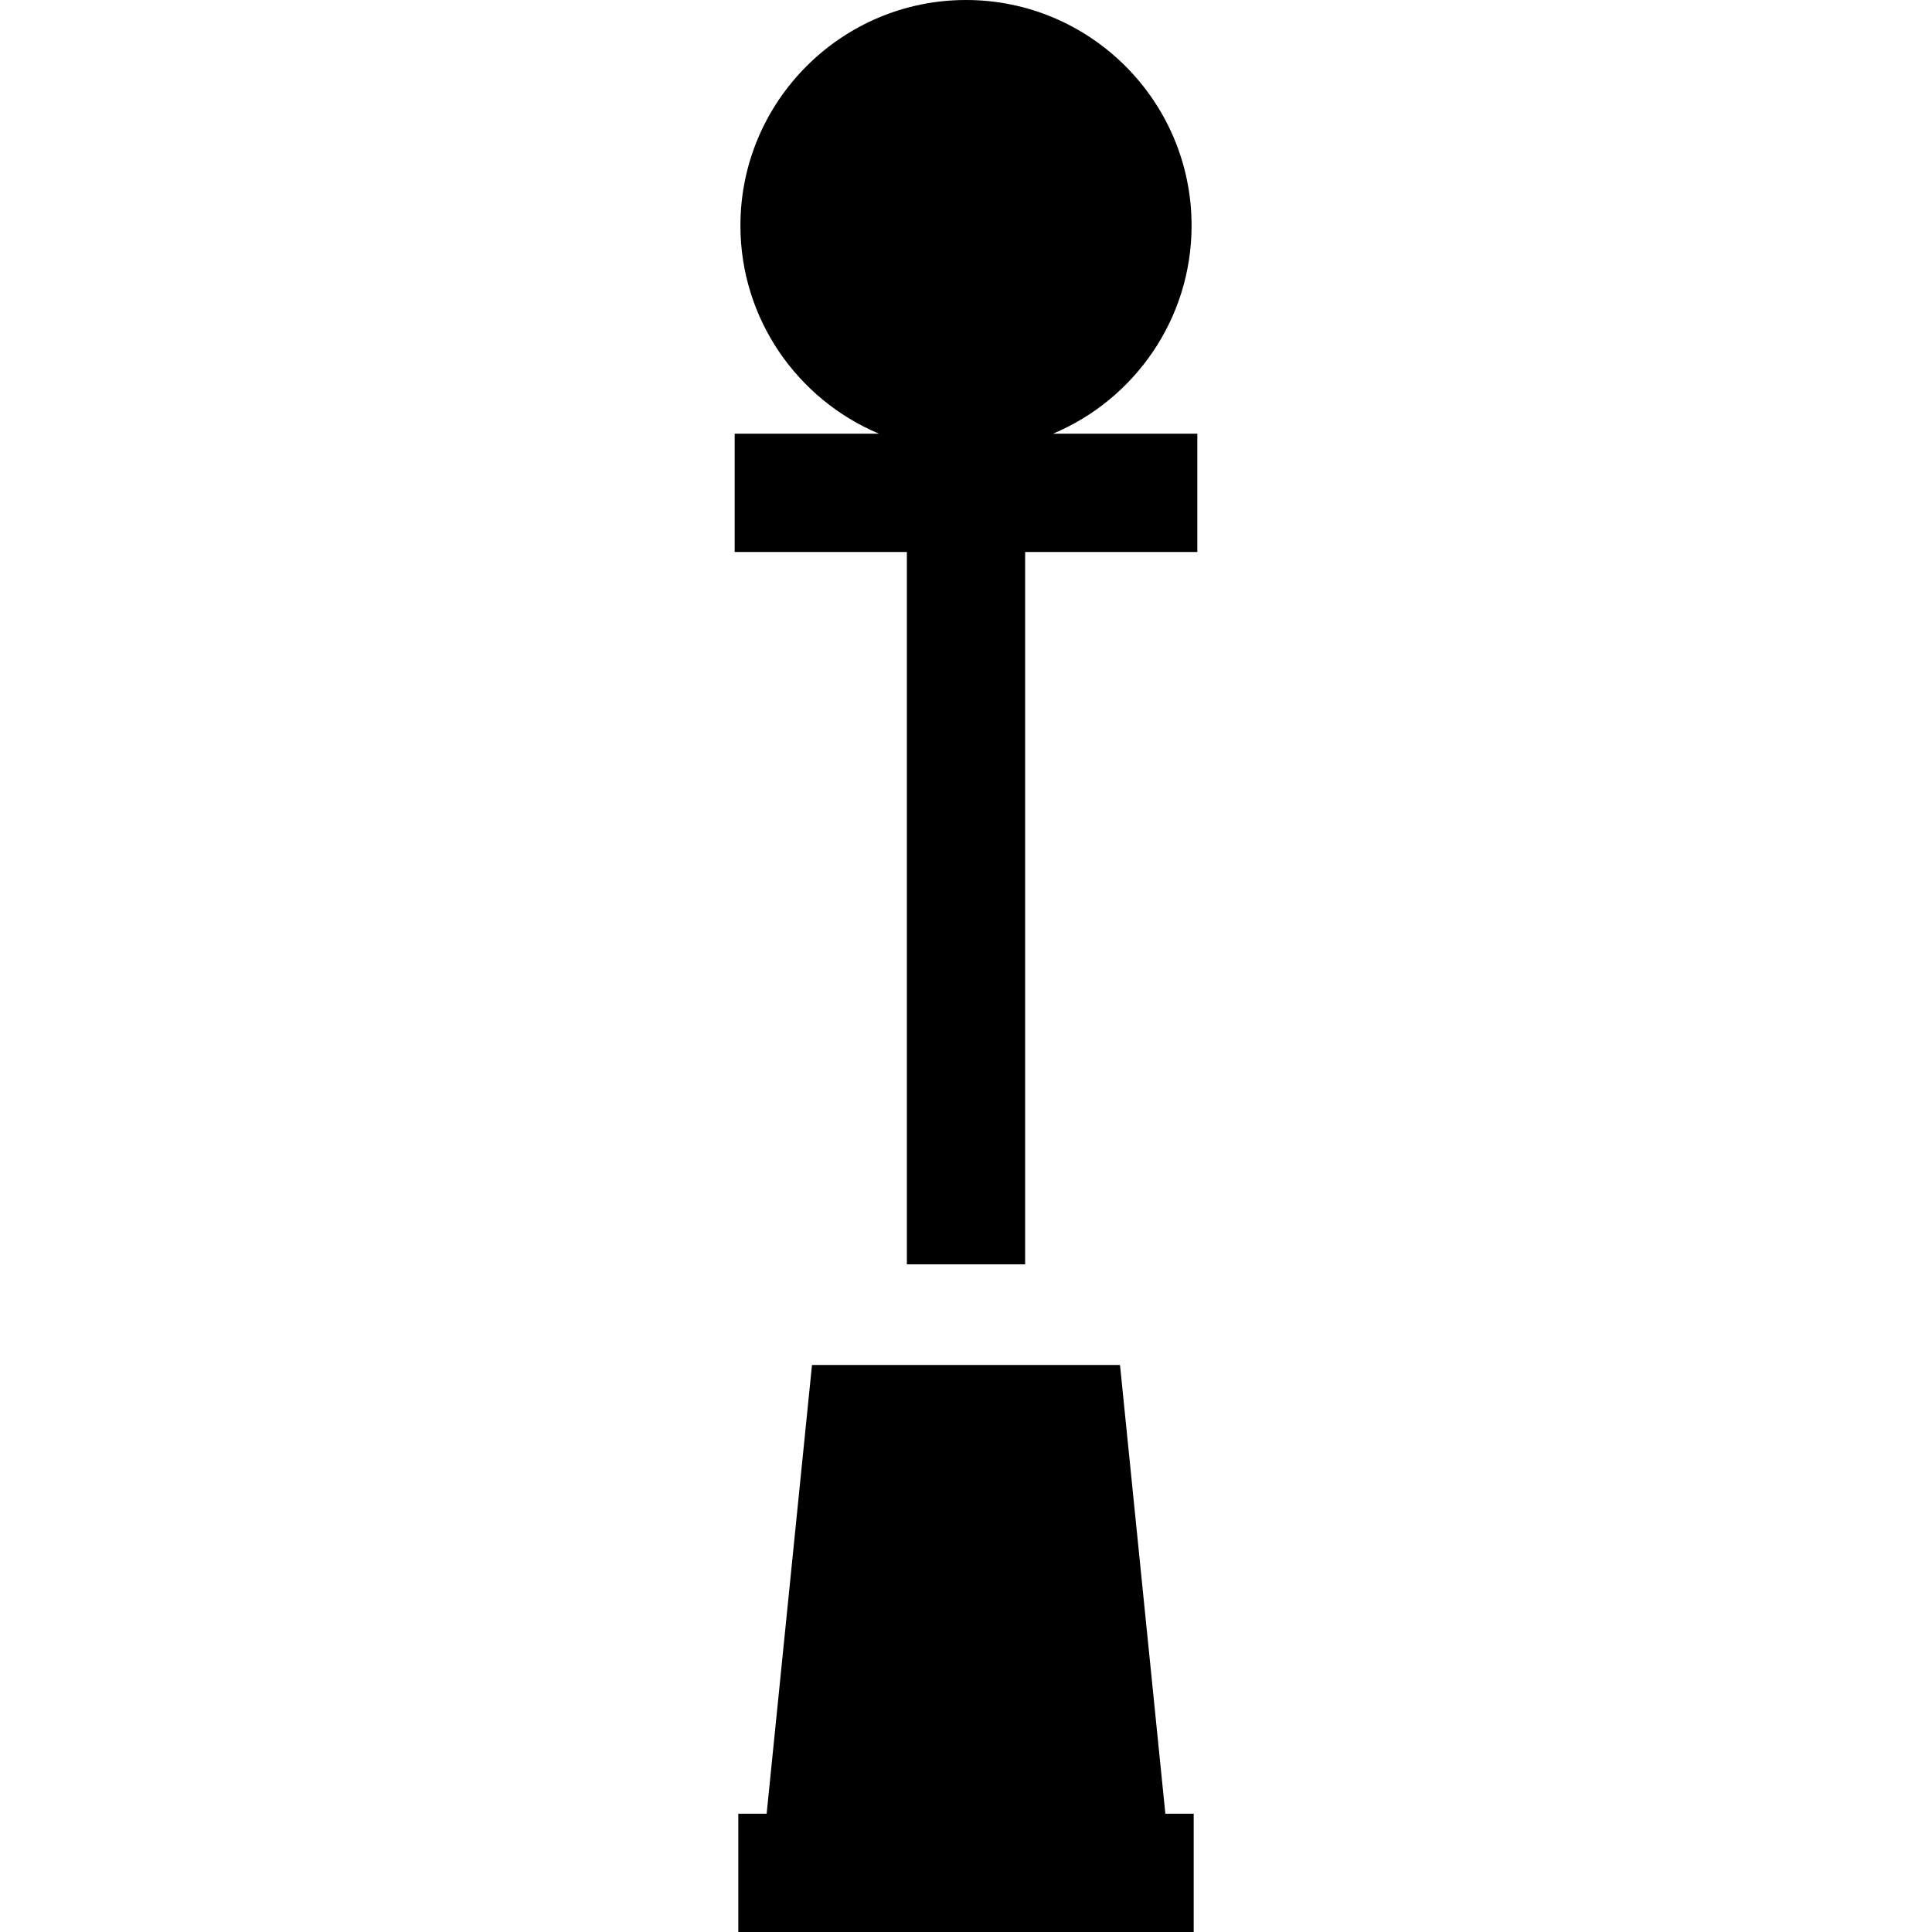 <?xml version="1.0" encoding="iso-8859-1"?>
<!-- Uploaded to: SVG Repo, www.svgrepo.com, Generator: SVG Repo Mixer Tools -->
<svg fill="#000000" height="800px" width="800px" version="1.1" id="Layer_1" xmlns="http://www.w3.org/2000/svg" xmlns:xlink="http://www.w3.org/1999/xlink" 
	 viewBox="0 0 512 512" xml:space="preserve">
<g>
	<g>
		<polygon points="308.831,480.653 296.812,361.729 215.187,361.729 203.168,480.653 195.66,480.653 195.66,512 200.001,512 
			311.998,512 316.339,512 316.339,480.653 		"/>
	</g>
</g>
<g>
	<g>
		<path d="M279.039,114.939c21.557-9.038,36.742-30.356,36.742-55.158C315.78,26.818,288.963,0,255.999,0
			s-59.781,26.818-59.781,59.781c0,24.802,15.183,46.119,36.742,55.158h-38.264v31.347h45.63v188.779h31.347V146.286h45.631v-31.347
			H279.039z"/>
	</g>
</g>
</svg>